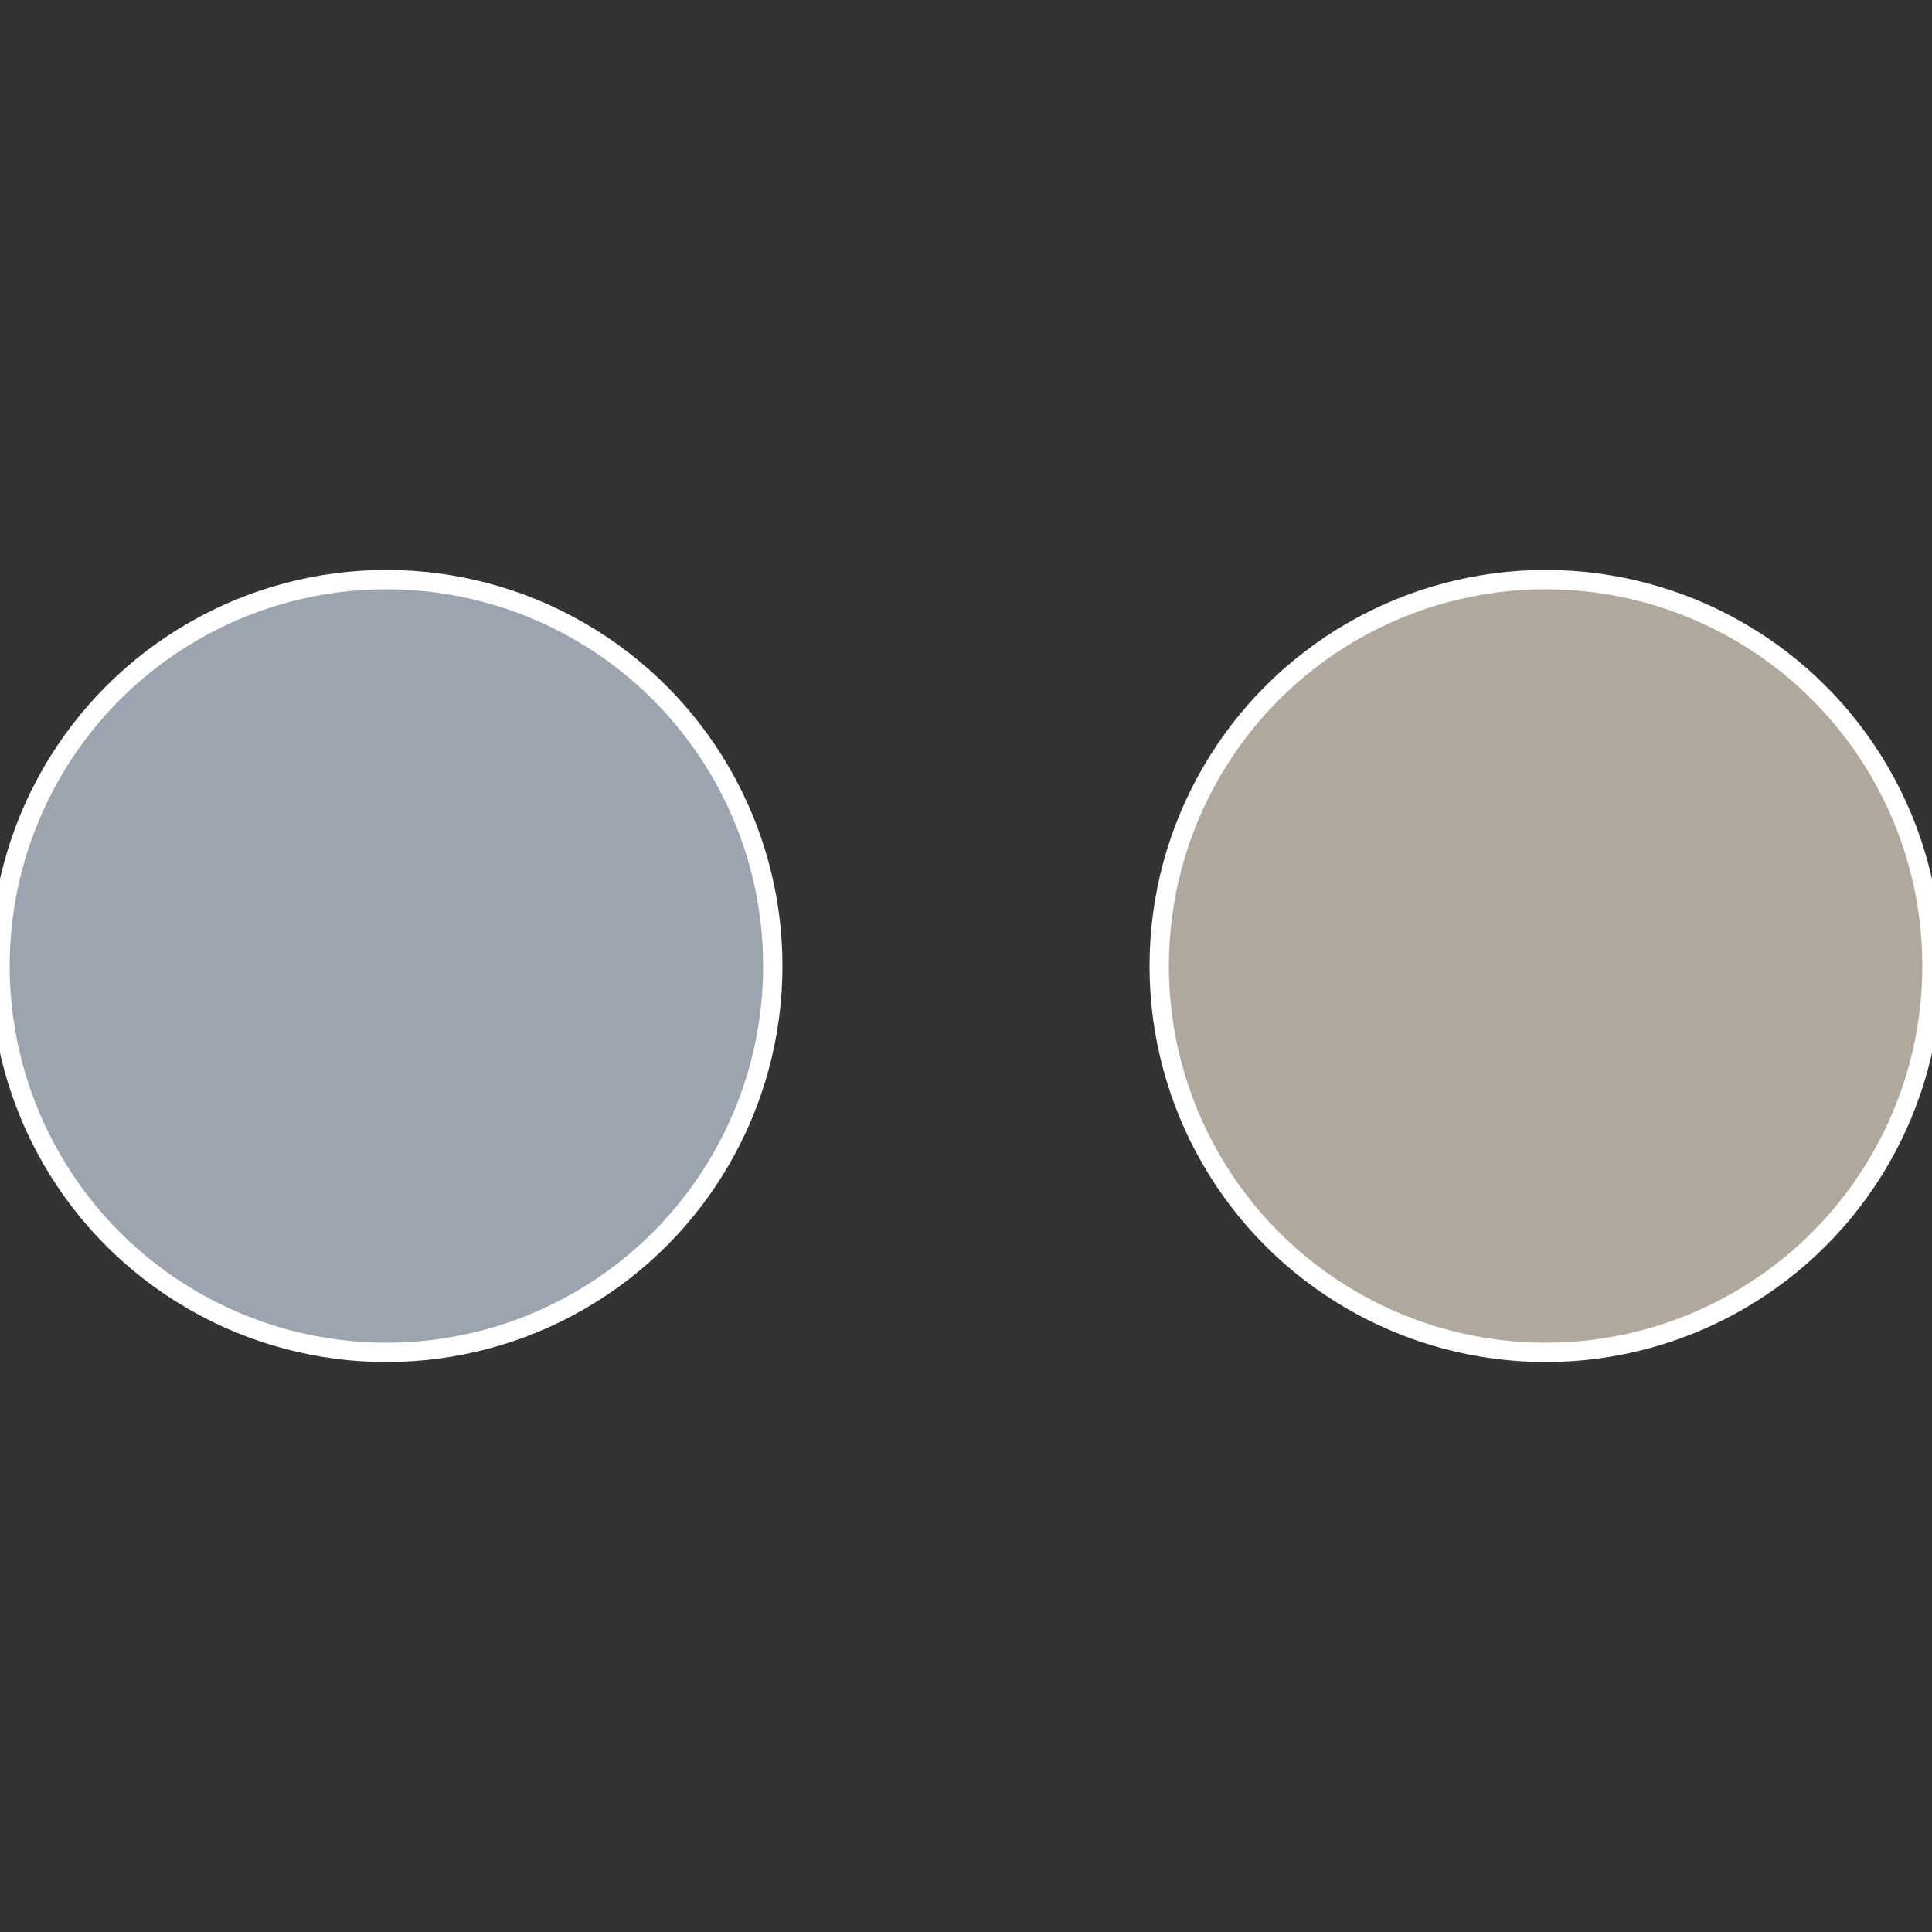 <?xml version="1.0" standalone="no"?>
<svg width="500" height="500" viewBox="-1 -1 2 2" xmlns="http://www.w3.org/2000/svg">
 
                <rect x="-1" y="-1" width="2" height="2" fill="#333333" stroke="none"/>
 
                <circle cx="0.6" cy="0" r="0.4" fill="#b0a89c" stroke="#fff" stroke-width="1%" />
             
                <circle cx="-0.6" cy="7.3478807948841E-17" r="0.4" fill="#9ca4b0" stroke="#fff" stroke-width="1%" />
            </svg>
